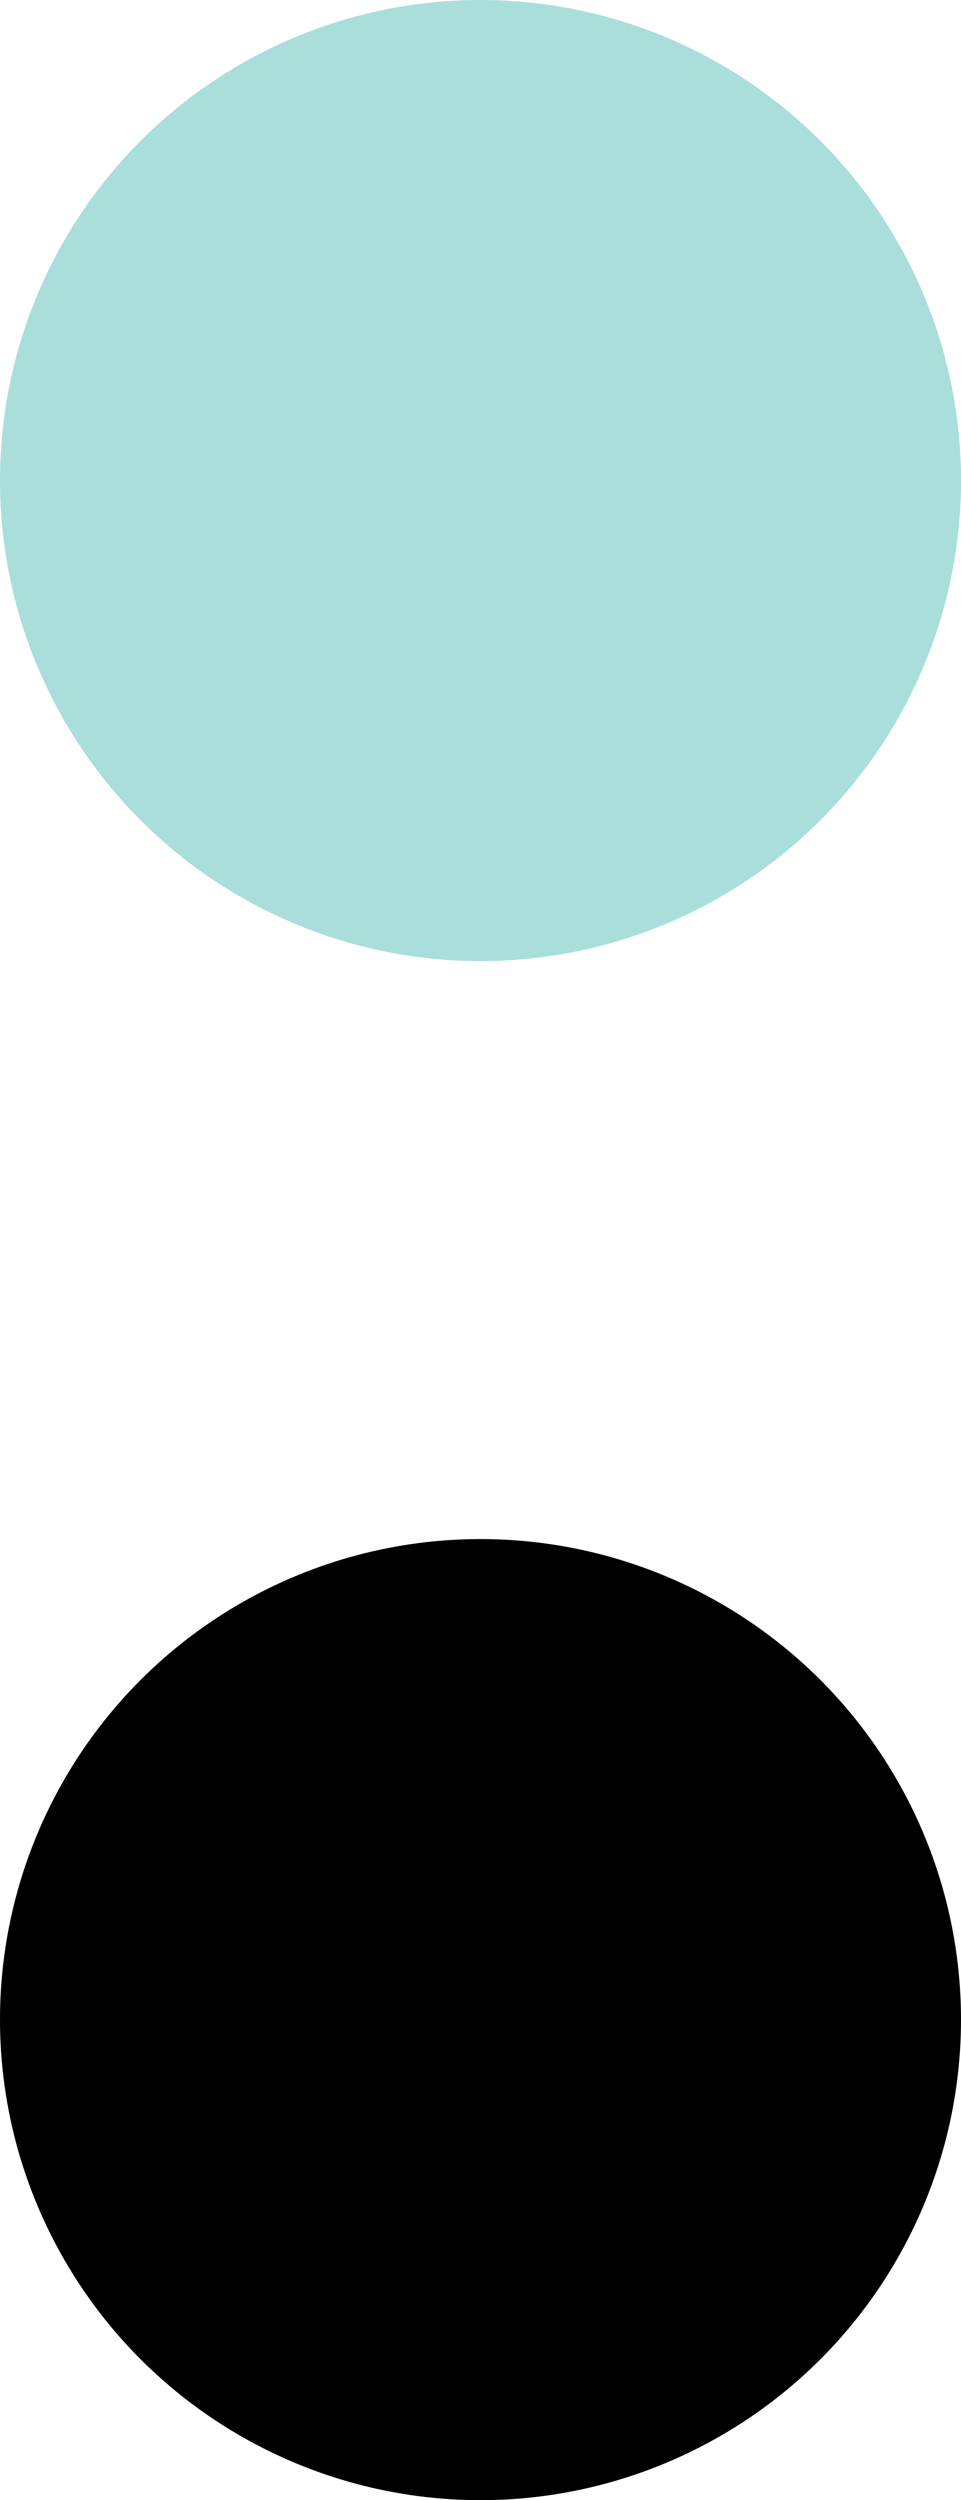 <svg id="Layer_1" data-name="Layer 1" xmlns="http://www.w3.org/2000/svg" viewBox="0 0 212.58 553"><defs><style>.cls-1{fill:#a9dedb;}</style></defs><title>Sita Colon</title><circle class="cls-1" cx="106.29" cy="106.29" r="106.29"/><circle cx="106.29" cy="446.71" r="106.29"/></svg>